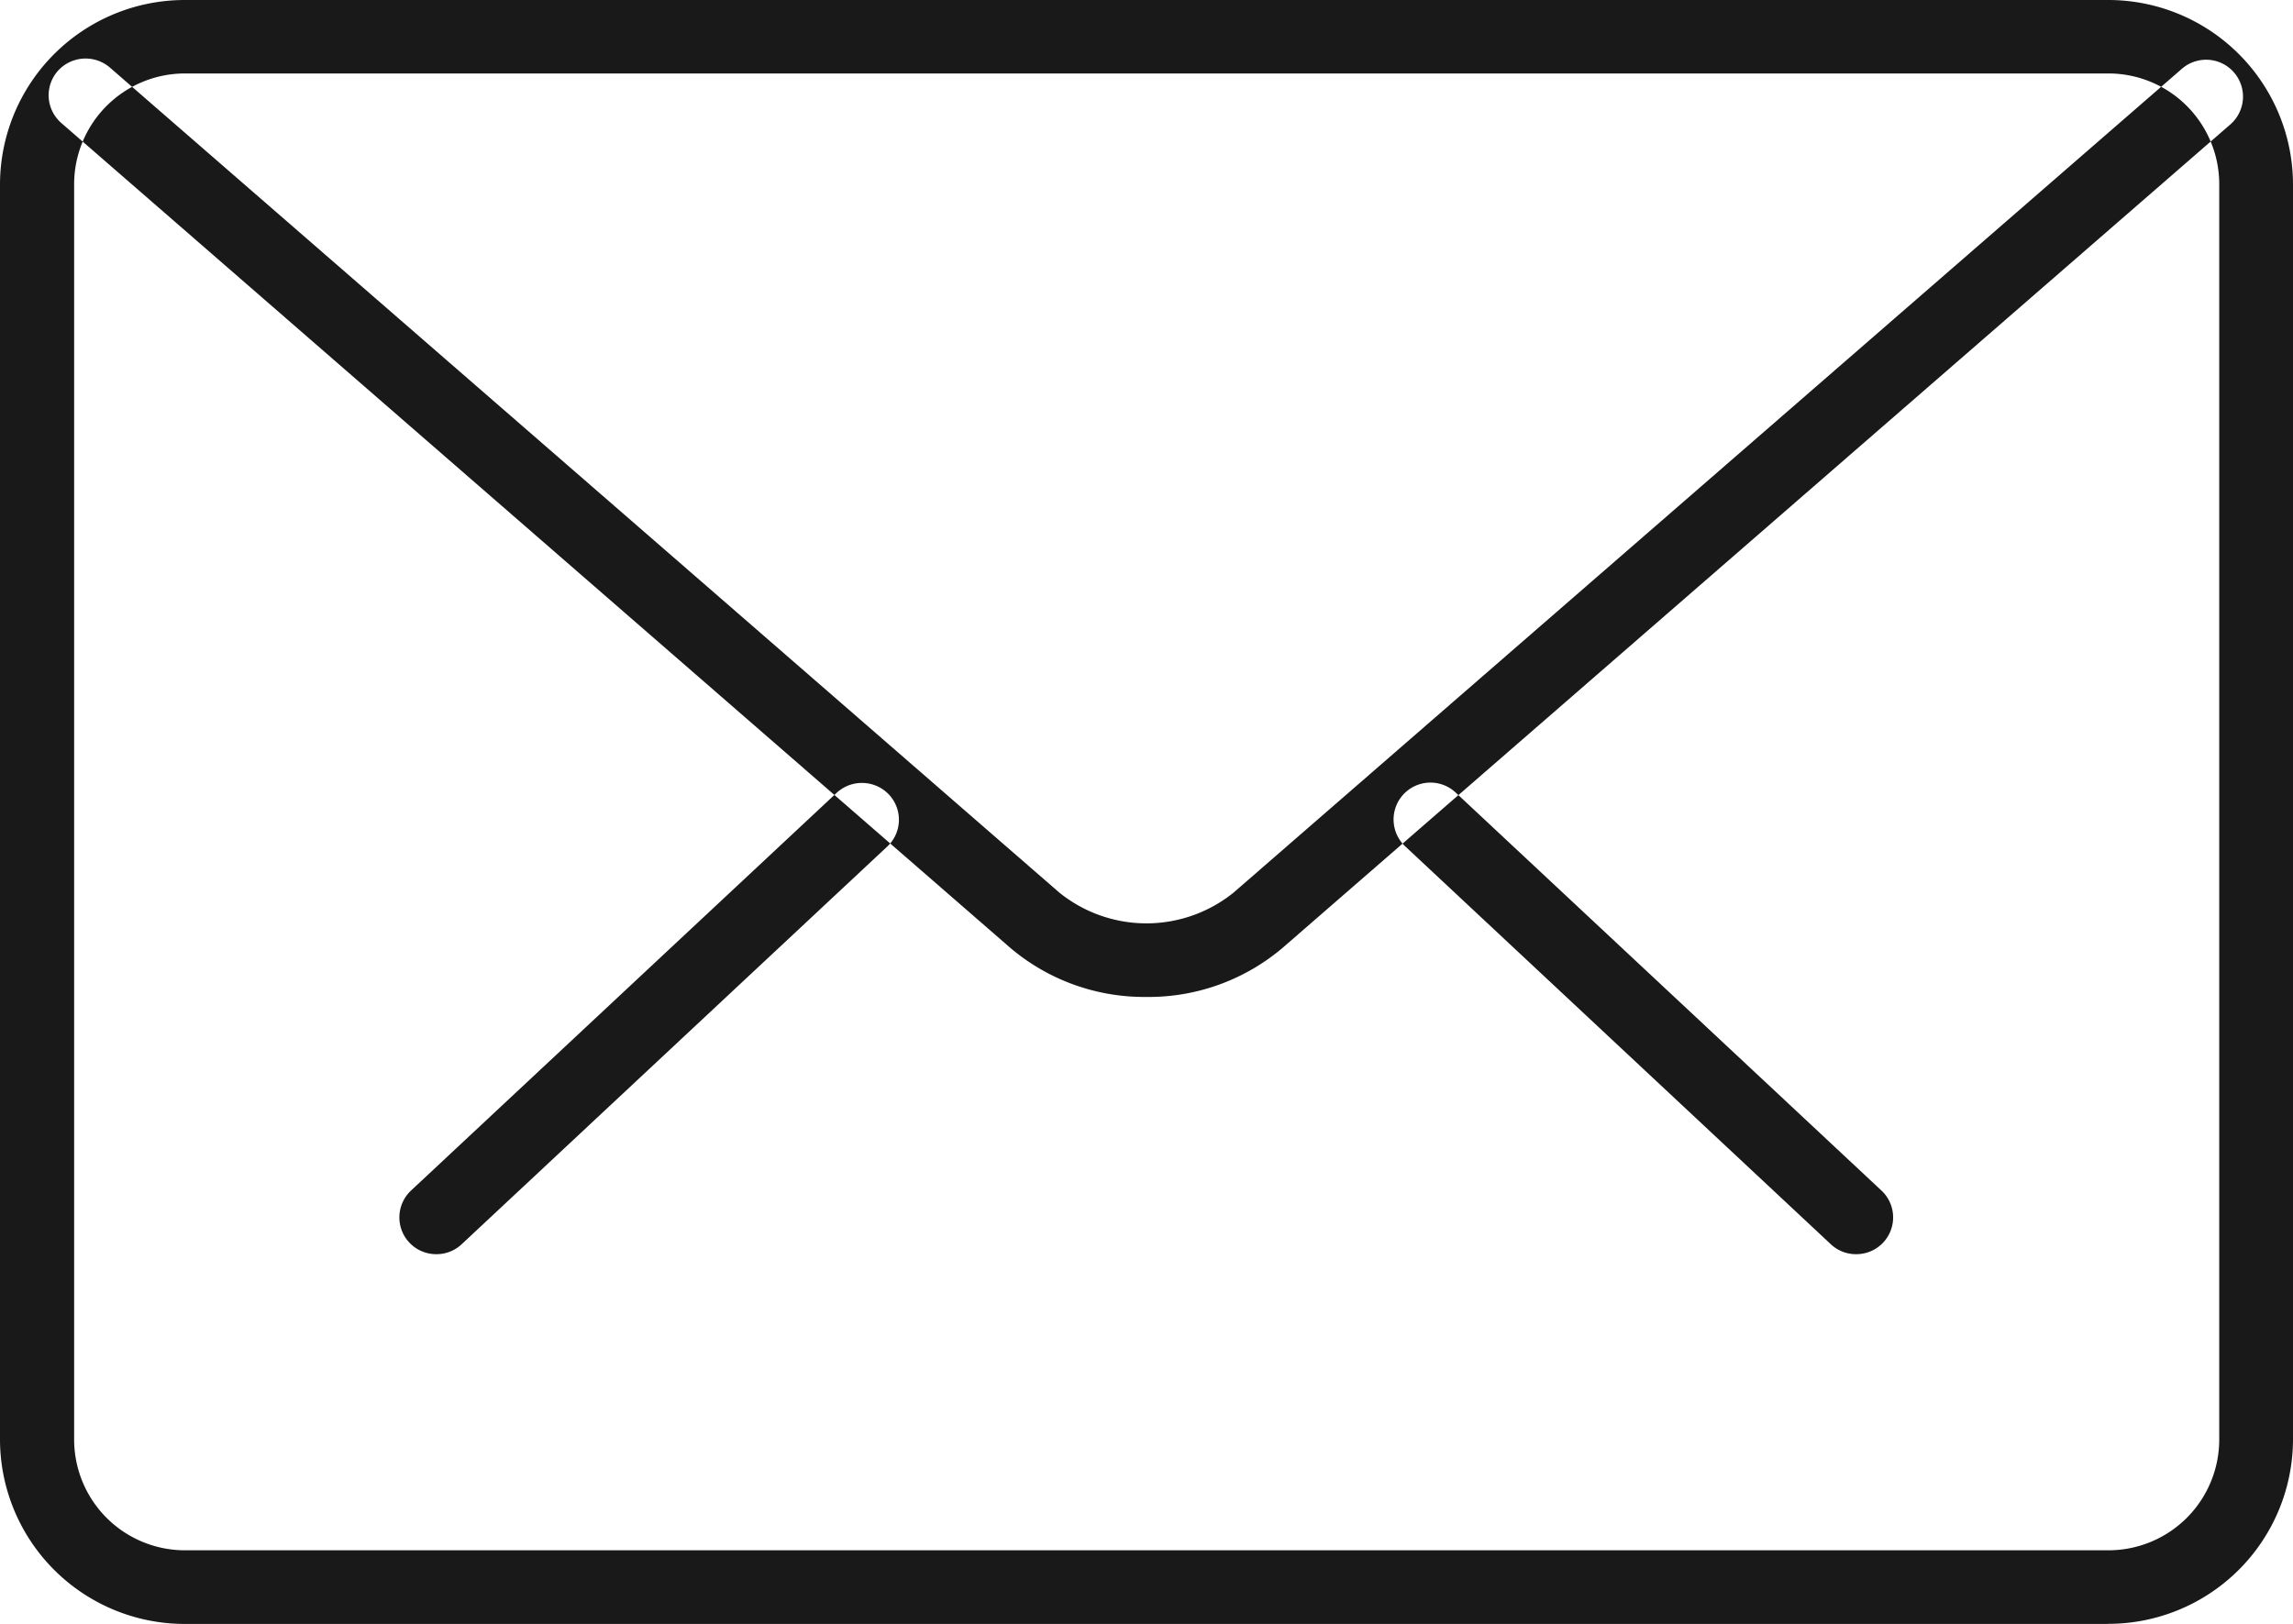 <svg xmlns="http://www.w3.org/2000/svg" width="24" height="17" viewBox="0 0 24 17">
<defs>
    <style>
      .cls-1 {
        fill: #000;
        fill-rule: evenodd;
        opacity: 0.9;
      }
    </style>
  </defs>
  <path id="Forma_1" data-name="Forma 1" class="cls-1" d="M357.432,593.13a0.384,0.384,0,0,1-.265-0.1l-4.453-4.164a0.386,0.386,0,1,1,.53-0.561l4.453,4.163A0.385,0.385,0,0,1,357.432,593.13Zm-14.865,0a0.385,0.385,0,0,1-.265-0.666l4.454-4.163a0.389,0.389,0,0,1,.548.017,0.384,0.384,0,0,1-.017.544l-4.455,4.164A0.384,0.384,0,0,1,342.567,593.13Zm17.5,3.871H339.934A1.934,1.934,0,0,1,338,595.073V581.926A1.934,1.934,0,0,1,339.934,580h20.131A1.934,1.934,0,0,1,362,581.926v13.147A1.934,1.934,0,0,1,360.065,597Zm-20.131-16.232a1.16,1.16,0,0,0-1.16,1.157v13.147a1.16,1.16,0,0,0,1.16,1.157h20.131a1.16,1.16,0,0,0,1.161-1.157V581.926a1.16,1.16,0,0,0-1.161-1.157H339.934ZM350,590.437a2.169,2.169,0,0,1-1.421-.51l-9.937-8.639a0.385,0.385,0,0,1-.038-0.544,0.39,0.39,0,0,1,.546-0.037l9.937,8.637a1.452,1.452,0,0,0,1.825,0l9.924-8.623a0.386,0.386,0,1,1,.509.581l-9.924,8.624A2.167,2.167,0,0,1,350,590.437Z" transform="translate(-338 -580)"/>
</svg>
